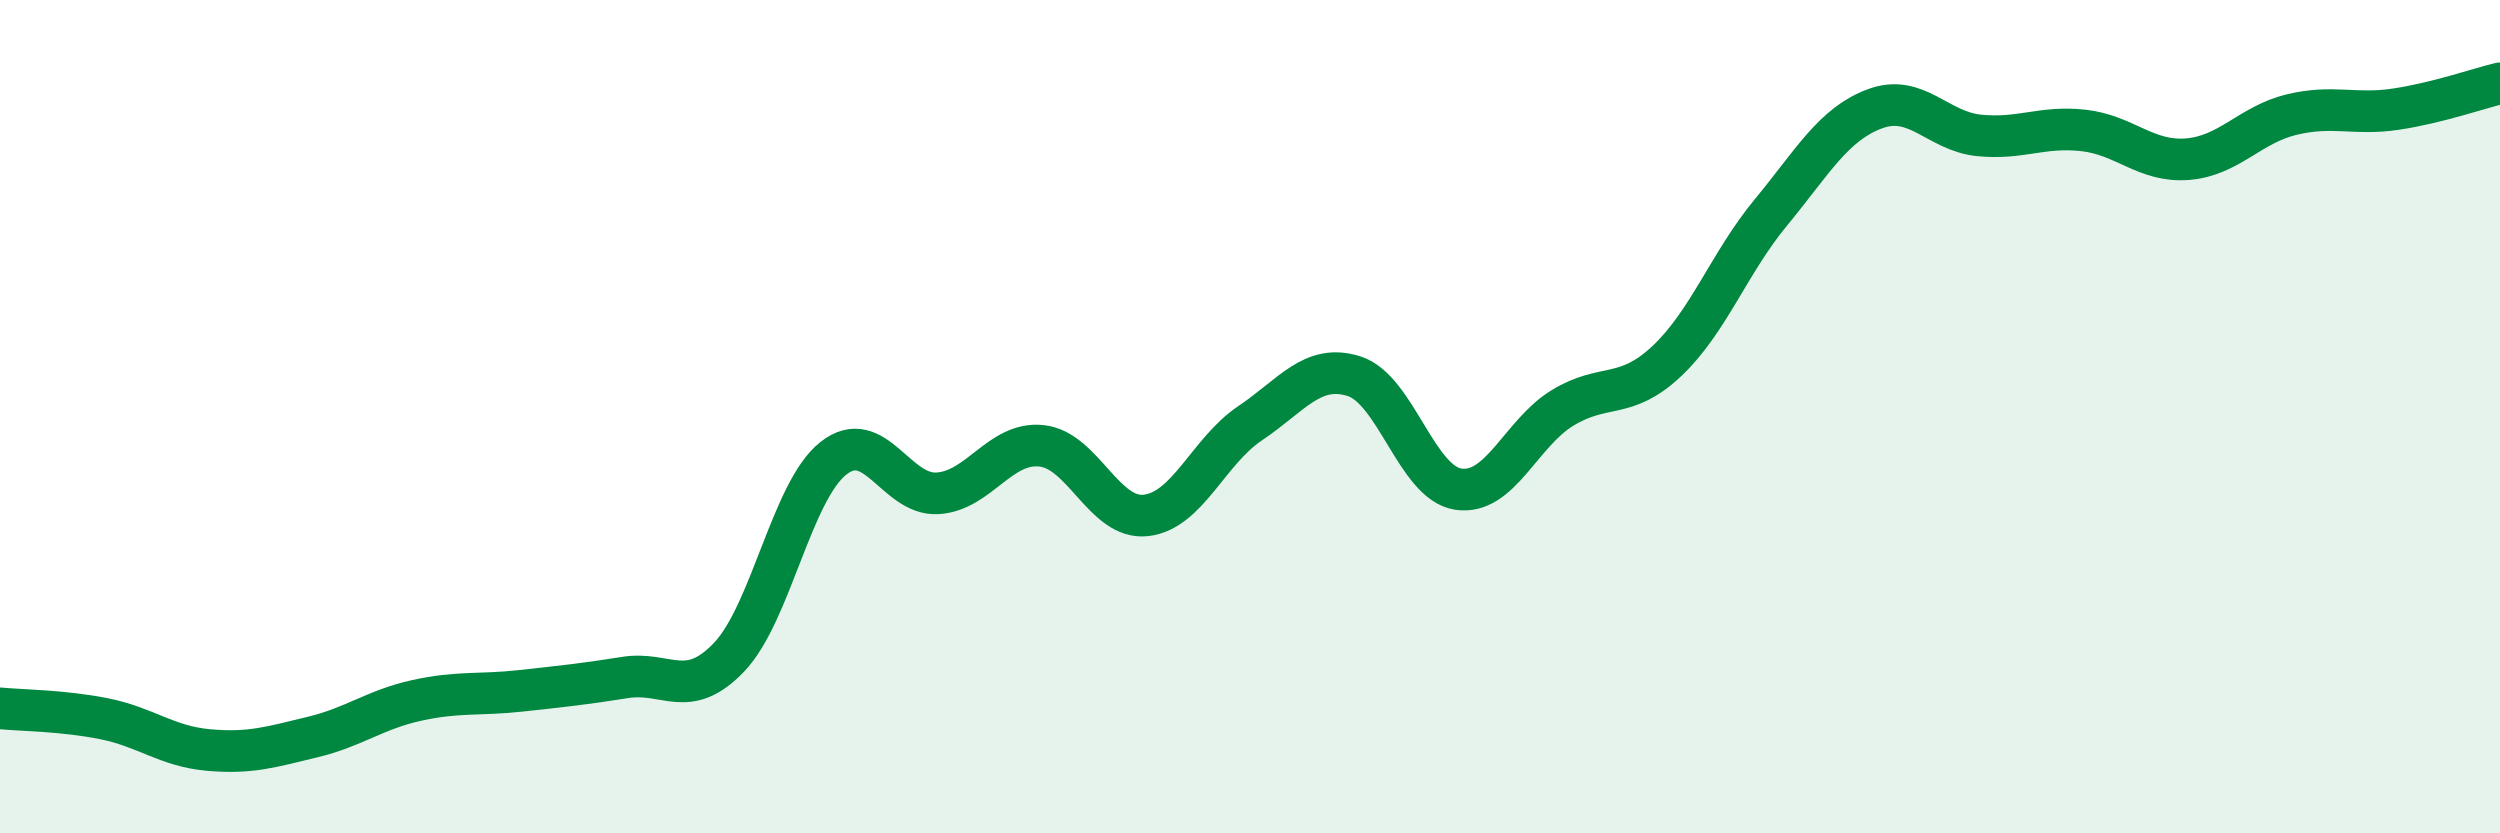 
    <svg width="60" height="20" viewBox="0 0 60 20" xmlns="http://www.w3.org/2000/svg">
      <path
        d="M 0,17 C 0.5,17.05 1.5,17.05 2.5,17.25 C 3.5,17.45 4,17.91 5,18 C 6,18.09 6.5,17.93 7.5,17.69 C 8.5,17.45 9,17.03 10,16.81 C 11,16.59 11.5,16.69 12.5,16.58 C 13.5,16.47 14,16.42 15,16.26 C 16,16.1 16.5,16.82 17.5,15.77 C 18.5,14.72 19,11.79 20,11 C 21,10.21 21.5,11.9 22.5,11.84 C 23.5,11.78 24,10.59 25,10.7 C 26,10.81 26.5,12.48 27.5,12.37 C 28.5,12.26 29,10.83 30,10.16 C 31,9.49 31.5,8.71 32.5,9.03 C 33.5,9.35 34,11.59 35,11.74 C 36,11.89 36.5,10.4 37.5,9.79 C 38.5,9.18 39,9.61 40,8.67 C 41,7.73 41.5,6.31 42.5,5.1 C 43.5,3.89 44,2.98 45,2.61 C 46,2.24 46.5,3.15 47.5,3.25 C 48.5,3.35 49,3.02 50,3.13 C 51,3.24 51.5,3.9 52.5,3.82 C 53.5,3.74 54,2.99 55,2.75 C 56,2.51 56.5,2.77 57.5,2.62 C 58.5,2.47 59.5,2.12 60,2L60 20L0 20Z"
        fill="#008740"
        opacity="0.1"
        stroke-linecap="round"
        stroke-linejoin="round"
      />
      <path
        d="M 0,17 C 0.5,17.05 1.5,17.05 2.5,17.25 C 3.5,17.45 4,17.91 5,18 C 6,18.09 6.5,17.93 7.5,17.69 C 8.5,17.45 9,17.03 10,16.81 C 11,16.59 11.5,16.69 12.5,16.58 C 13.5,16.47 14,16.42 15,16.26 C 16,16.1 16.5,16.82 17.5,15.77 C 18.5,14.72 19,11.79 20,11 C 21,10.21 21.5,11.9 22.5,11.84 C 23.5,11.78 24,10.59 25,10.7 C 26,10.81 26.5,12.48 27.5,12.37 C 28.5,12.26 29,10.83 30,10.16 C 31,9.49 31.5,8.71 32.5,9.03 C 33.5,9.35 34,11.59 35,11.74 C 36,11.89 36.5,10.4 37.5,9.79 C 38.5,9.18 39,9.61 40,8.67 C 41,7.73 41.5,6.31 42.5,5.1 C 43.5,3.89 44,2.98 45,2.61 C 46,2.24 46.5,3.15 47.5,3.25 C 48.5,3.35 49,3.02 50,3.13 C 51,3.24 51.5,3.9 52.5,3.82 C 53.5,3.74 54,2.99 55,2.75 C 56,2.51 56.5,2.77 57.5,2.62 C 58.5,2.47 59.5,2.12 60,2"
        stroke="#008740"
        stroke-width="1"
        fill="none"
        stroke-linecap="round"
        stroke-linejoin="round"
      />
    </svg>
  